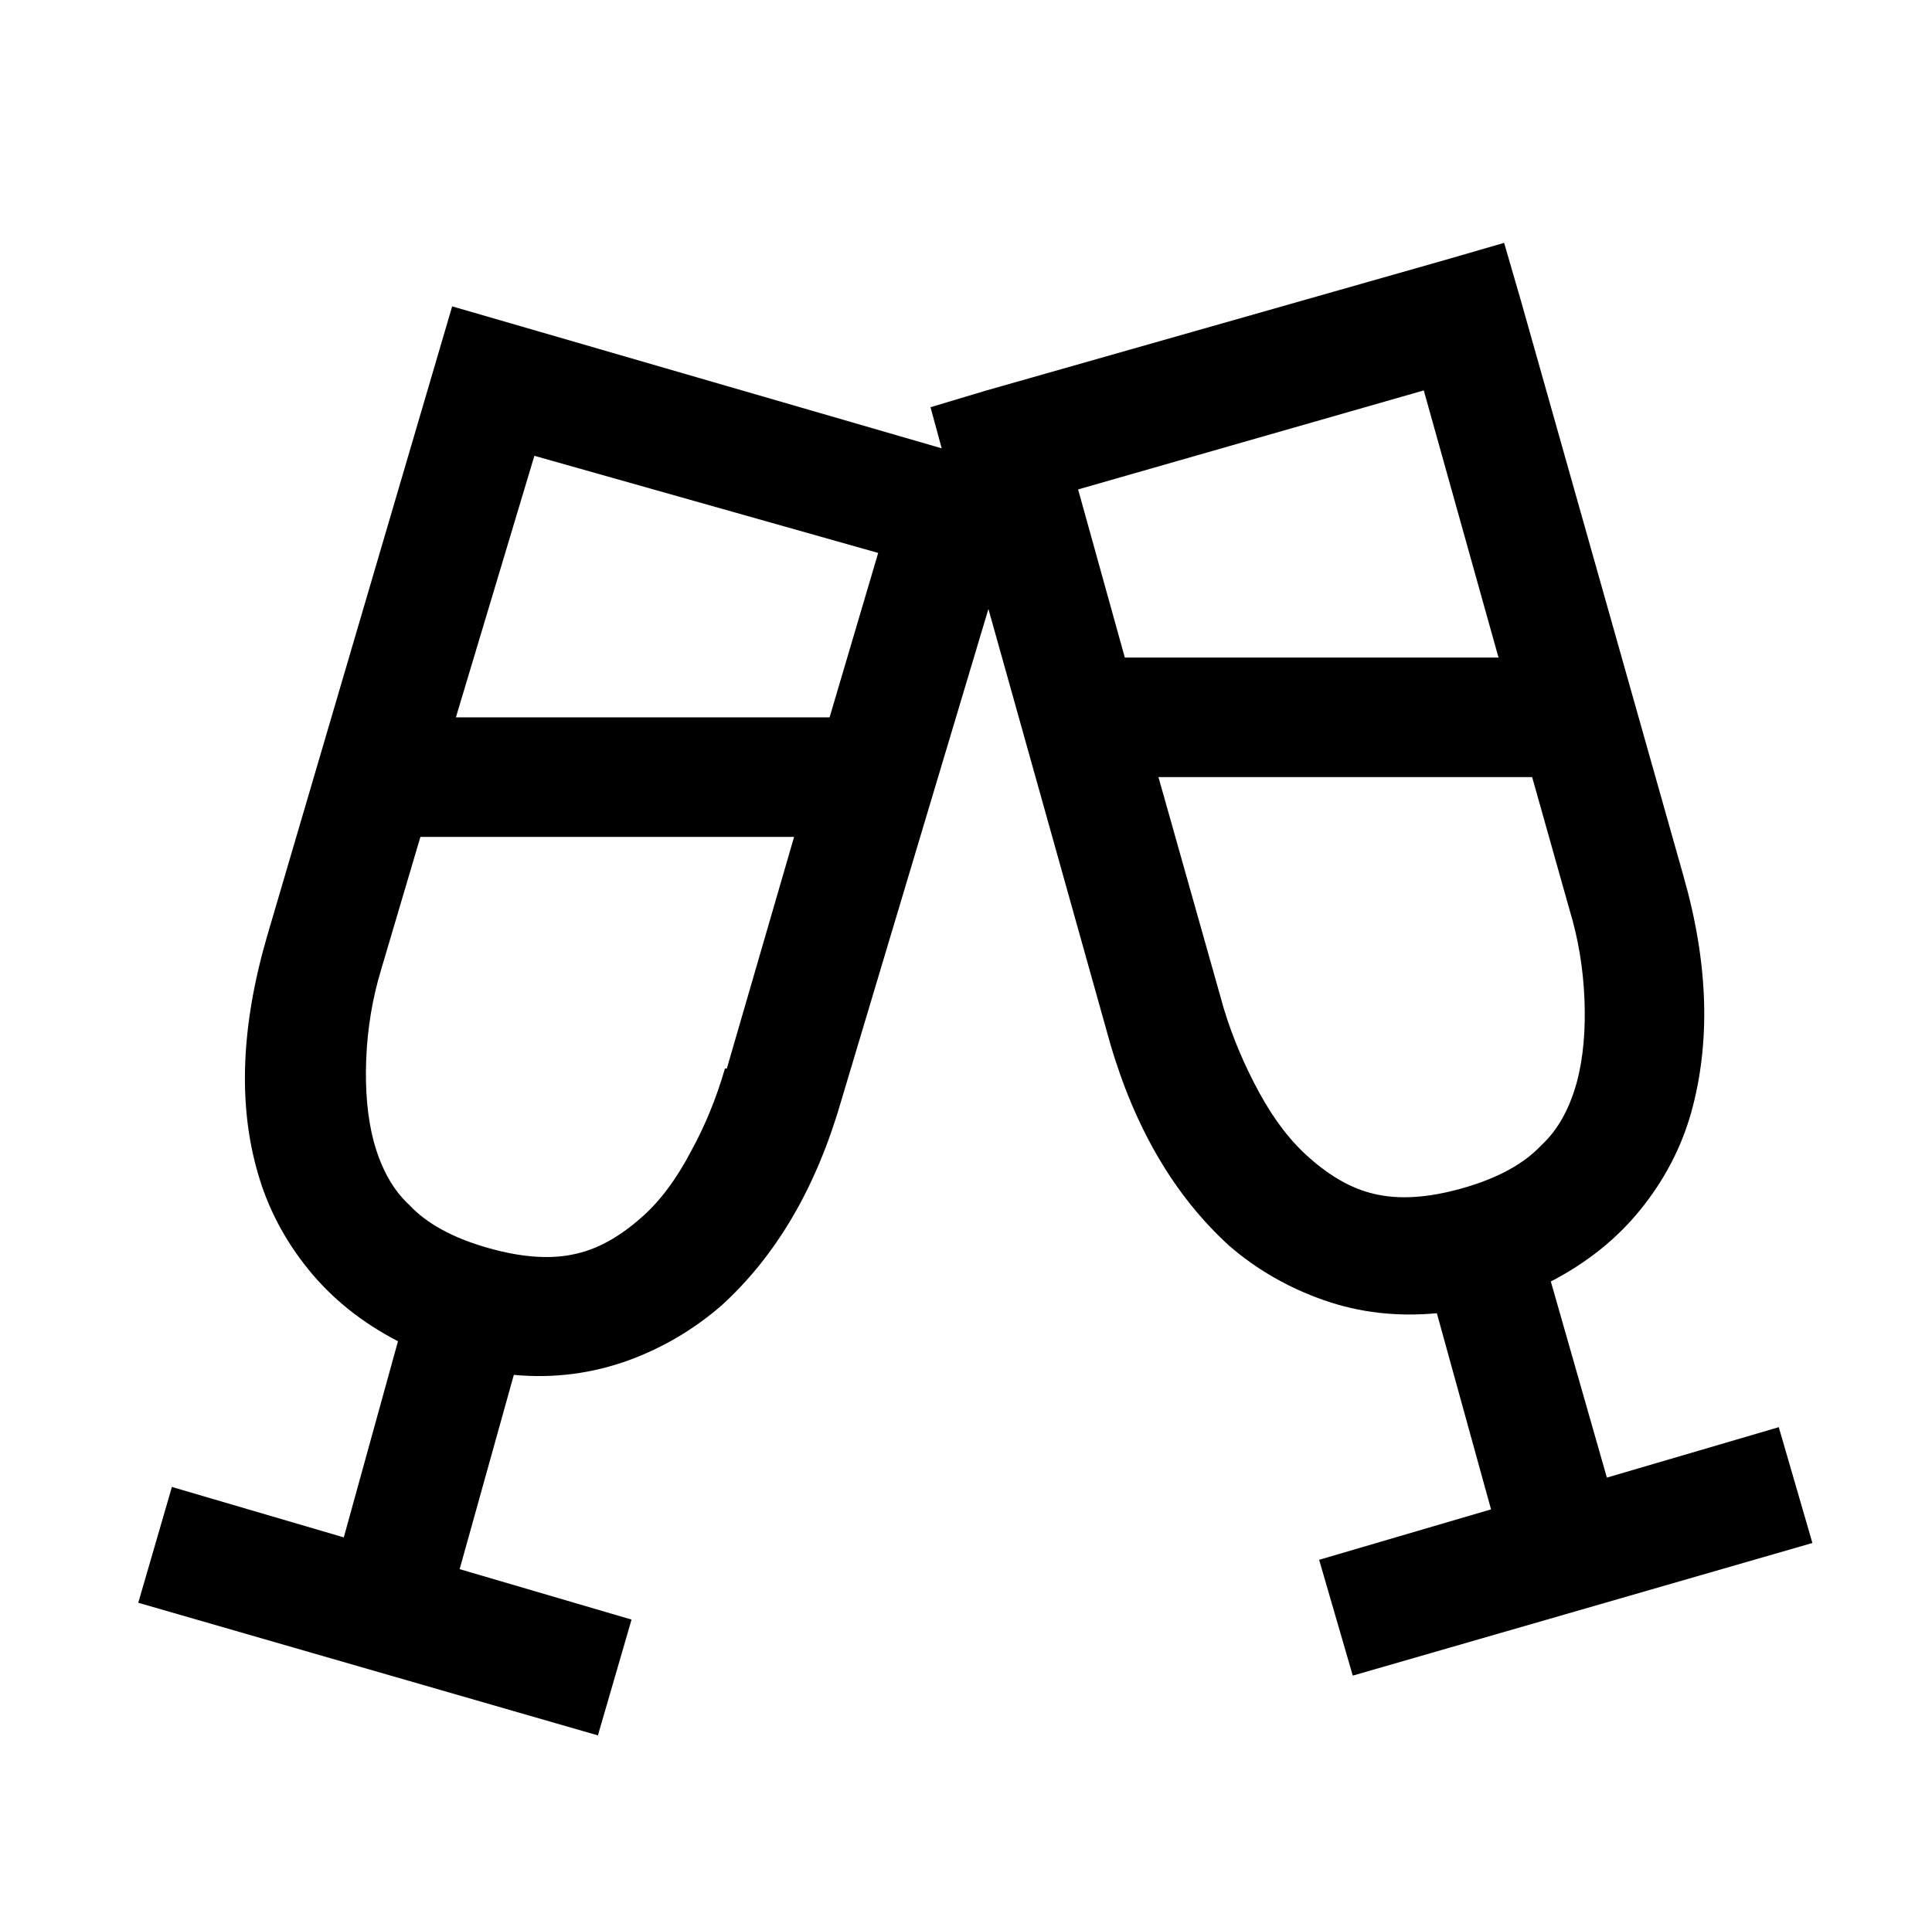 <?xml version="1.0" standalone="no"?>
<!DOCTYPE svg PUBLIC "-//W3C//DTD SVG 1.1//EN" "http://www.w3.org/Graphics/SVG/1.1/DTD/svg11.dtd" >
<svg xmlns="http://www.w3.org/2000/svg" xmlns:xlink="http://www.w3.org/1999/xlink" version="1.1" viewBox="-10 0 1034 1024">
   <path fill="currentColor"
d="M795 130l-31 9l-246 70l-30 9l6 22l-262 -76l-99 337q-21 72 -5 127q8 28 27 51.5t48 38.5l-29 105l-92 -27l-18 62l246 71l18 -62l-92 -27l29 -104q32 3 62 -8q27 -10 49 -29q44 -40 64 -109l79 -264l65 232q20 69 64 109q22 19 50.5 29t60.5 7l29 105l-92 27l18 62
l246 -71l-18 -62l-92 27l-30 -105q29 -15 48 -38.5t27 -51.5q16 -57 -4 -127l-87 -308zM752 209l40 143h-200l-25 -90zM276 244l184 52l-26 88h-200zM610 416h200l20 71q7 23 8 48t-4 44q-6 22 -19 34q-14 15 -42 23t-48 3q-17 -4 -34 -19q-15 -13 -27 -35t-19 -45zM215 448
h200l-36 124h-1q-7 24 -18 44q-12 23 -27 36q-17 15 -34 19q-20 5 -48 -3t-42 -23q-13 -12 -19 -34q-5 -19 -4 -44t8 -48z" />
</svg>
